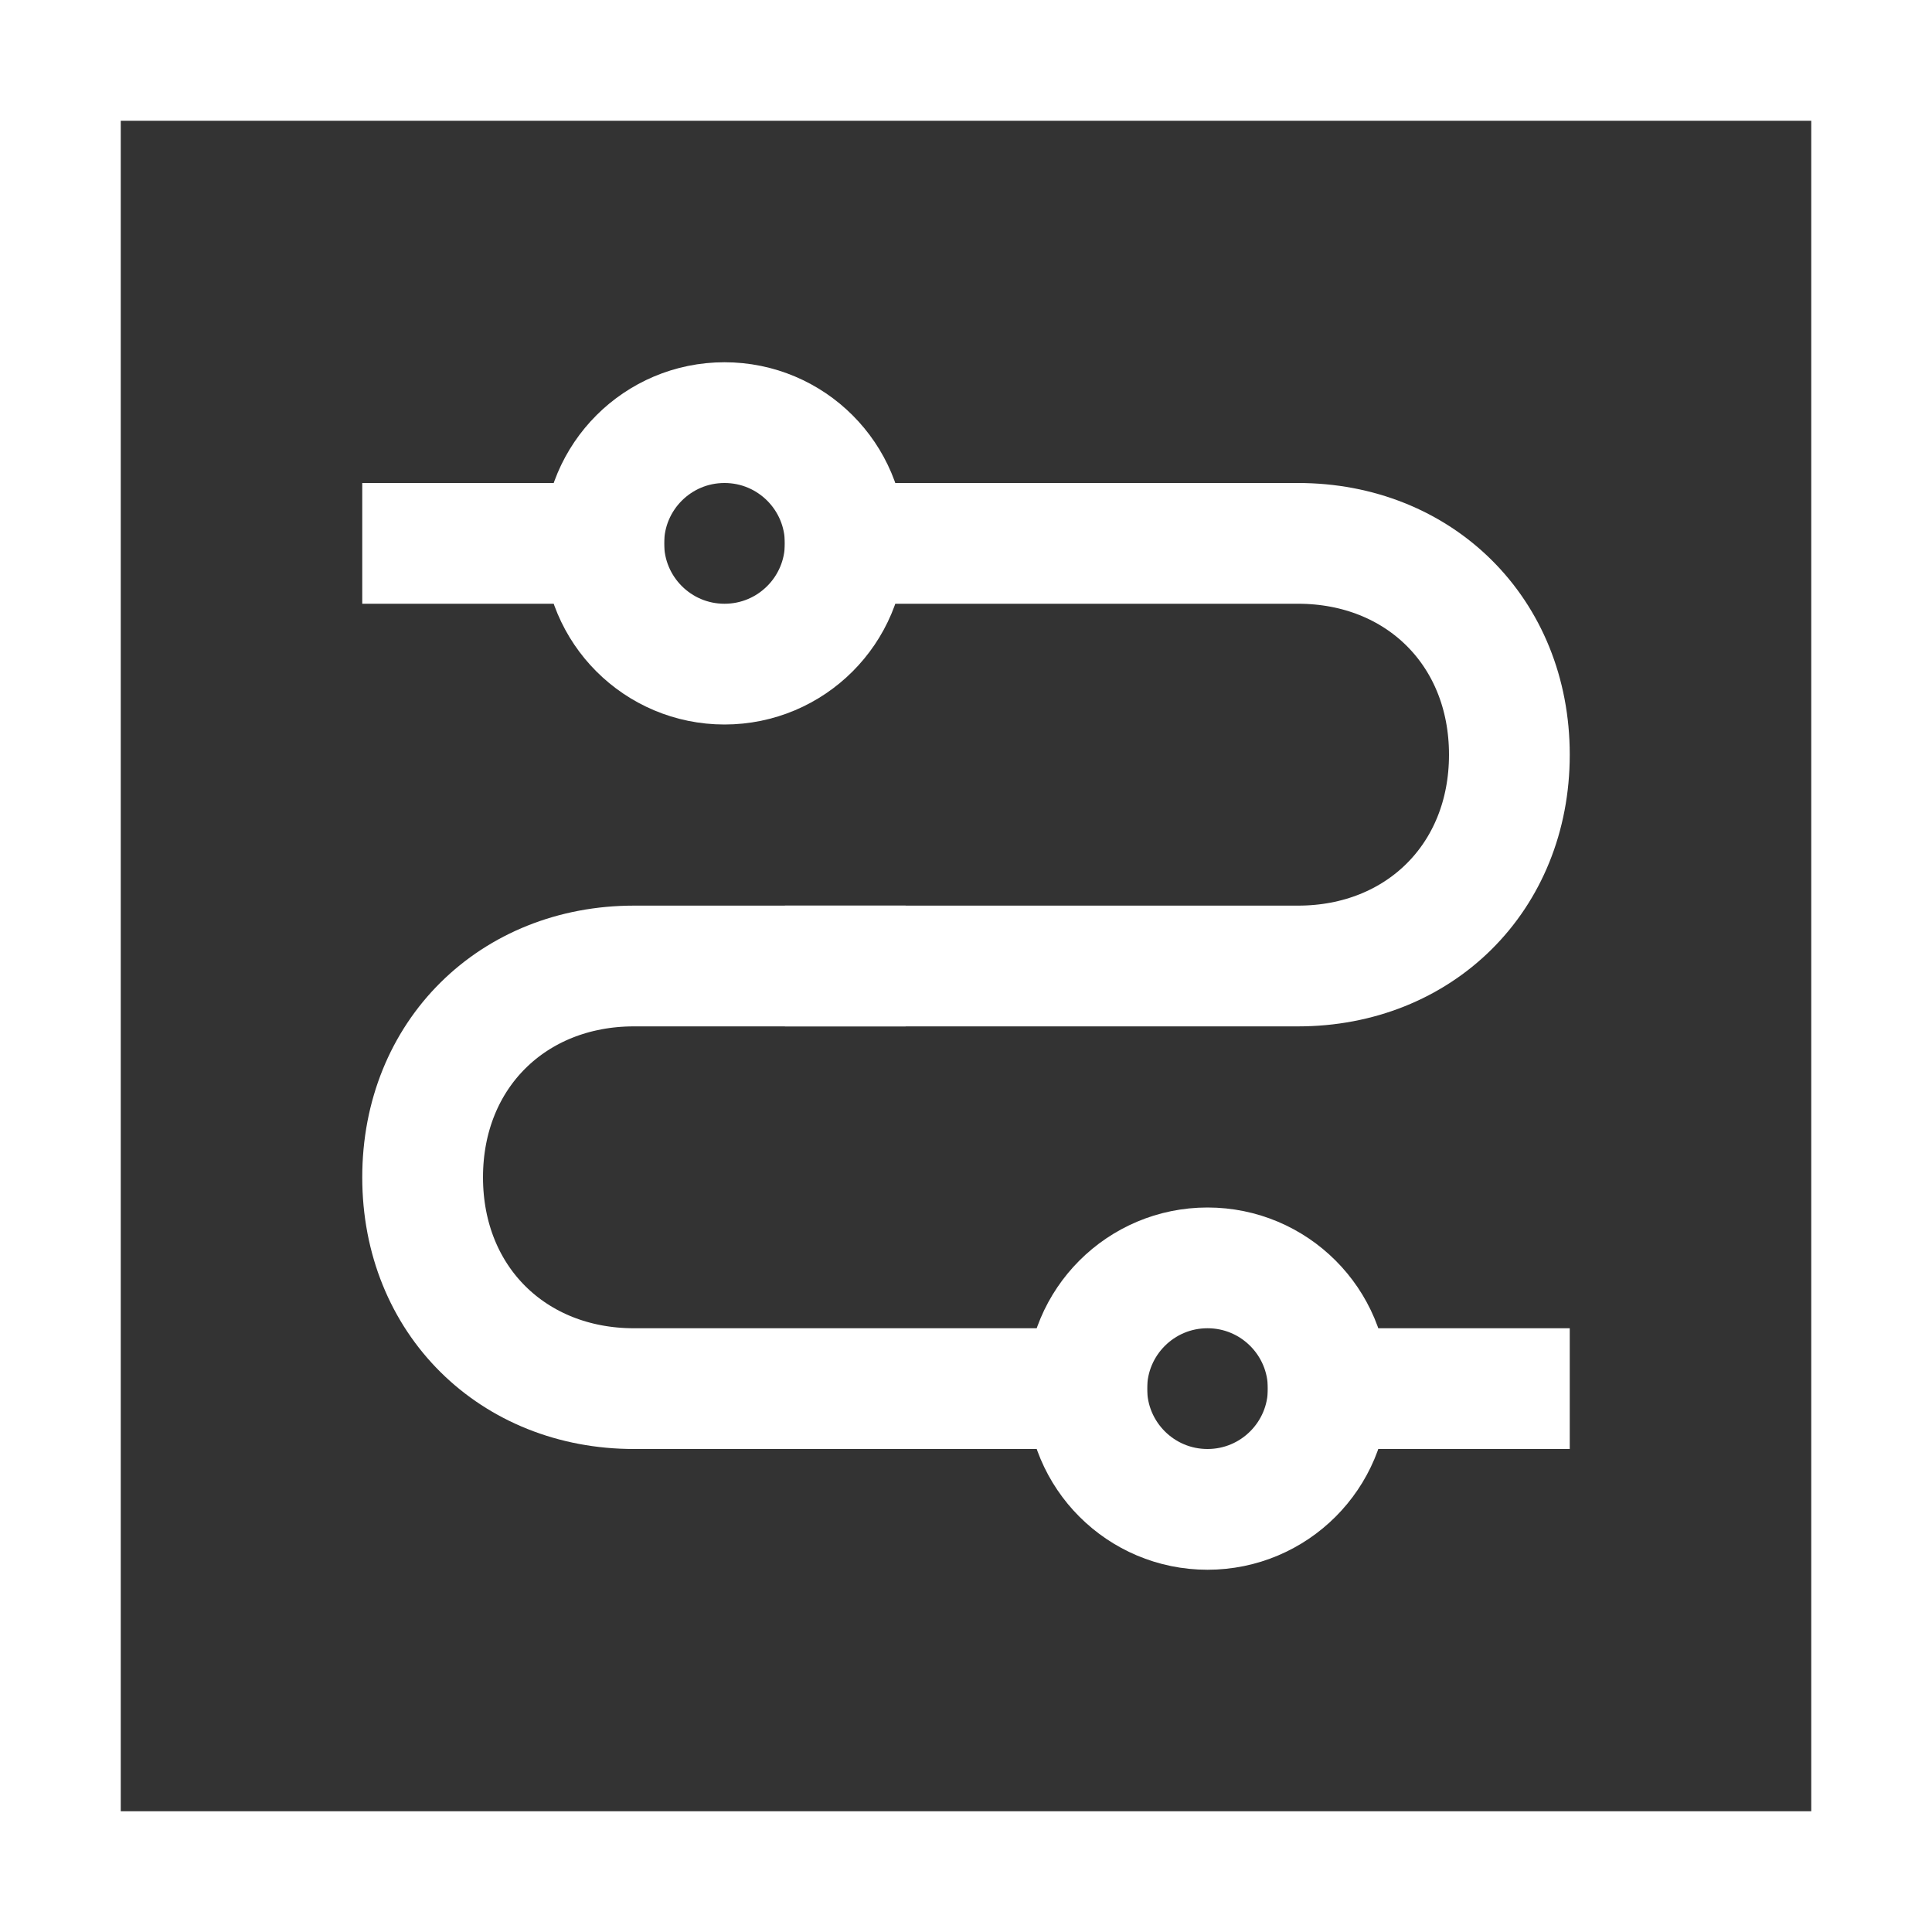 <svg width="32" height="32" viewBox="0 0 32 32" fill="none" xmlns="http://www.w3.org/2000/svg">
<rect x="0" y="0" width="32" height="32" fill="#333333" stroke="none"/>
<rect x="1" y="1" width="30" height="30" stroke="white" stroke-width="2"/>
<path d="M12 11C13.105 11 14 10.105 14 9C14 7.895 13.105 7 12 7C10.895 7 10 7.895 10 9C10 10.105 10.895 11 12 11Z" stroke="white" stroke-width="2"/>
<path d="M18 23H10.5C8.5 23 7 21.542 7 19.5C7 17.458 8.5 16 10.5 16H14" stroke="white" stroke-width="2" stroke-linecap="square"/>
<path d="M14 16H21.5C23.5 16 25 14.542 25 12.5C25 10.458 23.5 9 21.5 9H14" stroke="white" stroke-width="2" stroke-linecap="square"/>
<path d="M7 9H10" stroke="white" stroke-width="2" stroke-linecap="square"/>
<path d="M22 23H25" stroke="white" stroke-width="2" stroke-linecap="square"/>
<path d="M20 25C21.105 25 22 24.105 22 23C22 21.895 21.105 21 20 21C18.895 21 18 21.895 18 23C18 24.105 18.895 25 20 25Z" stroke="white" stroke-width="2"/>
</svg>
